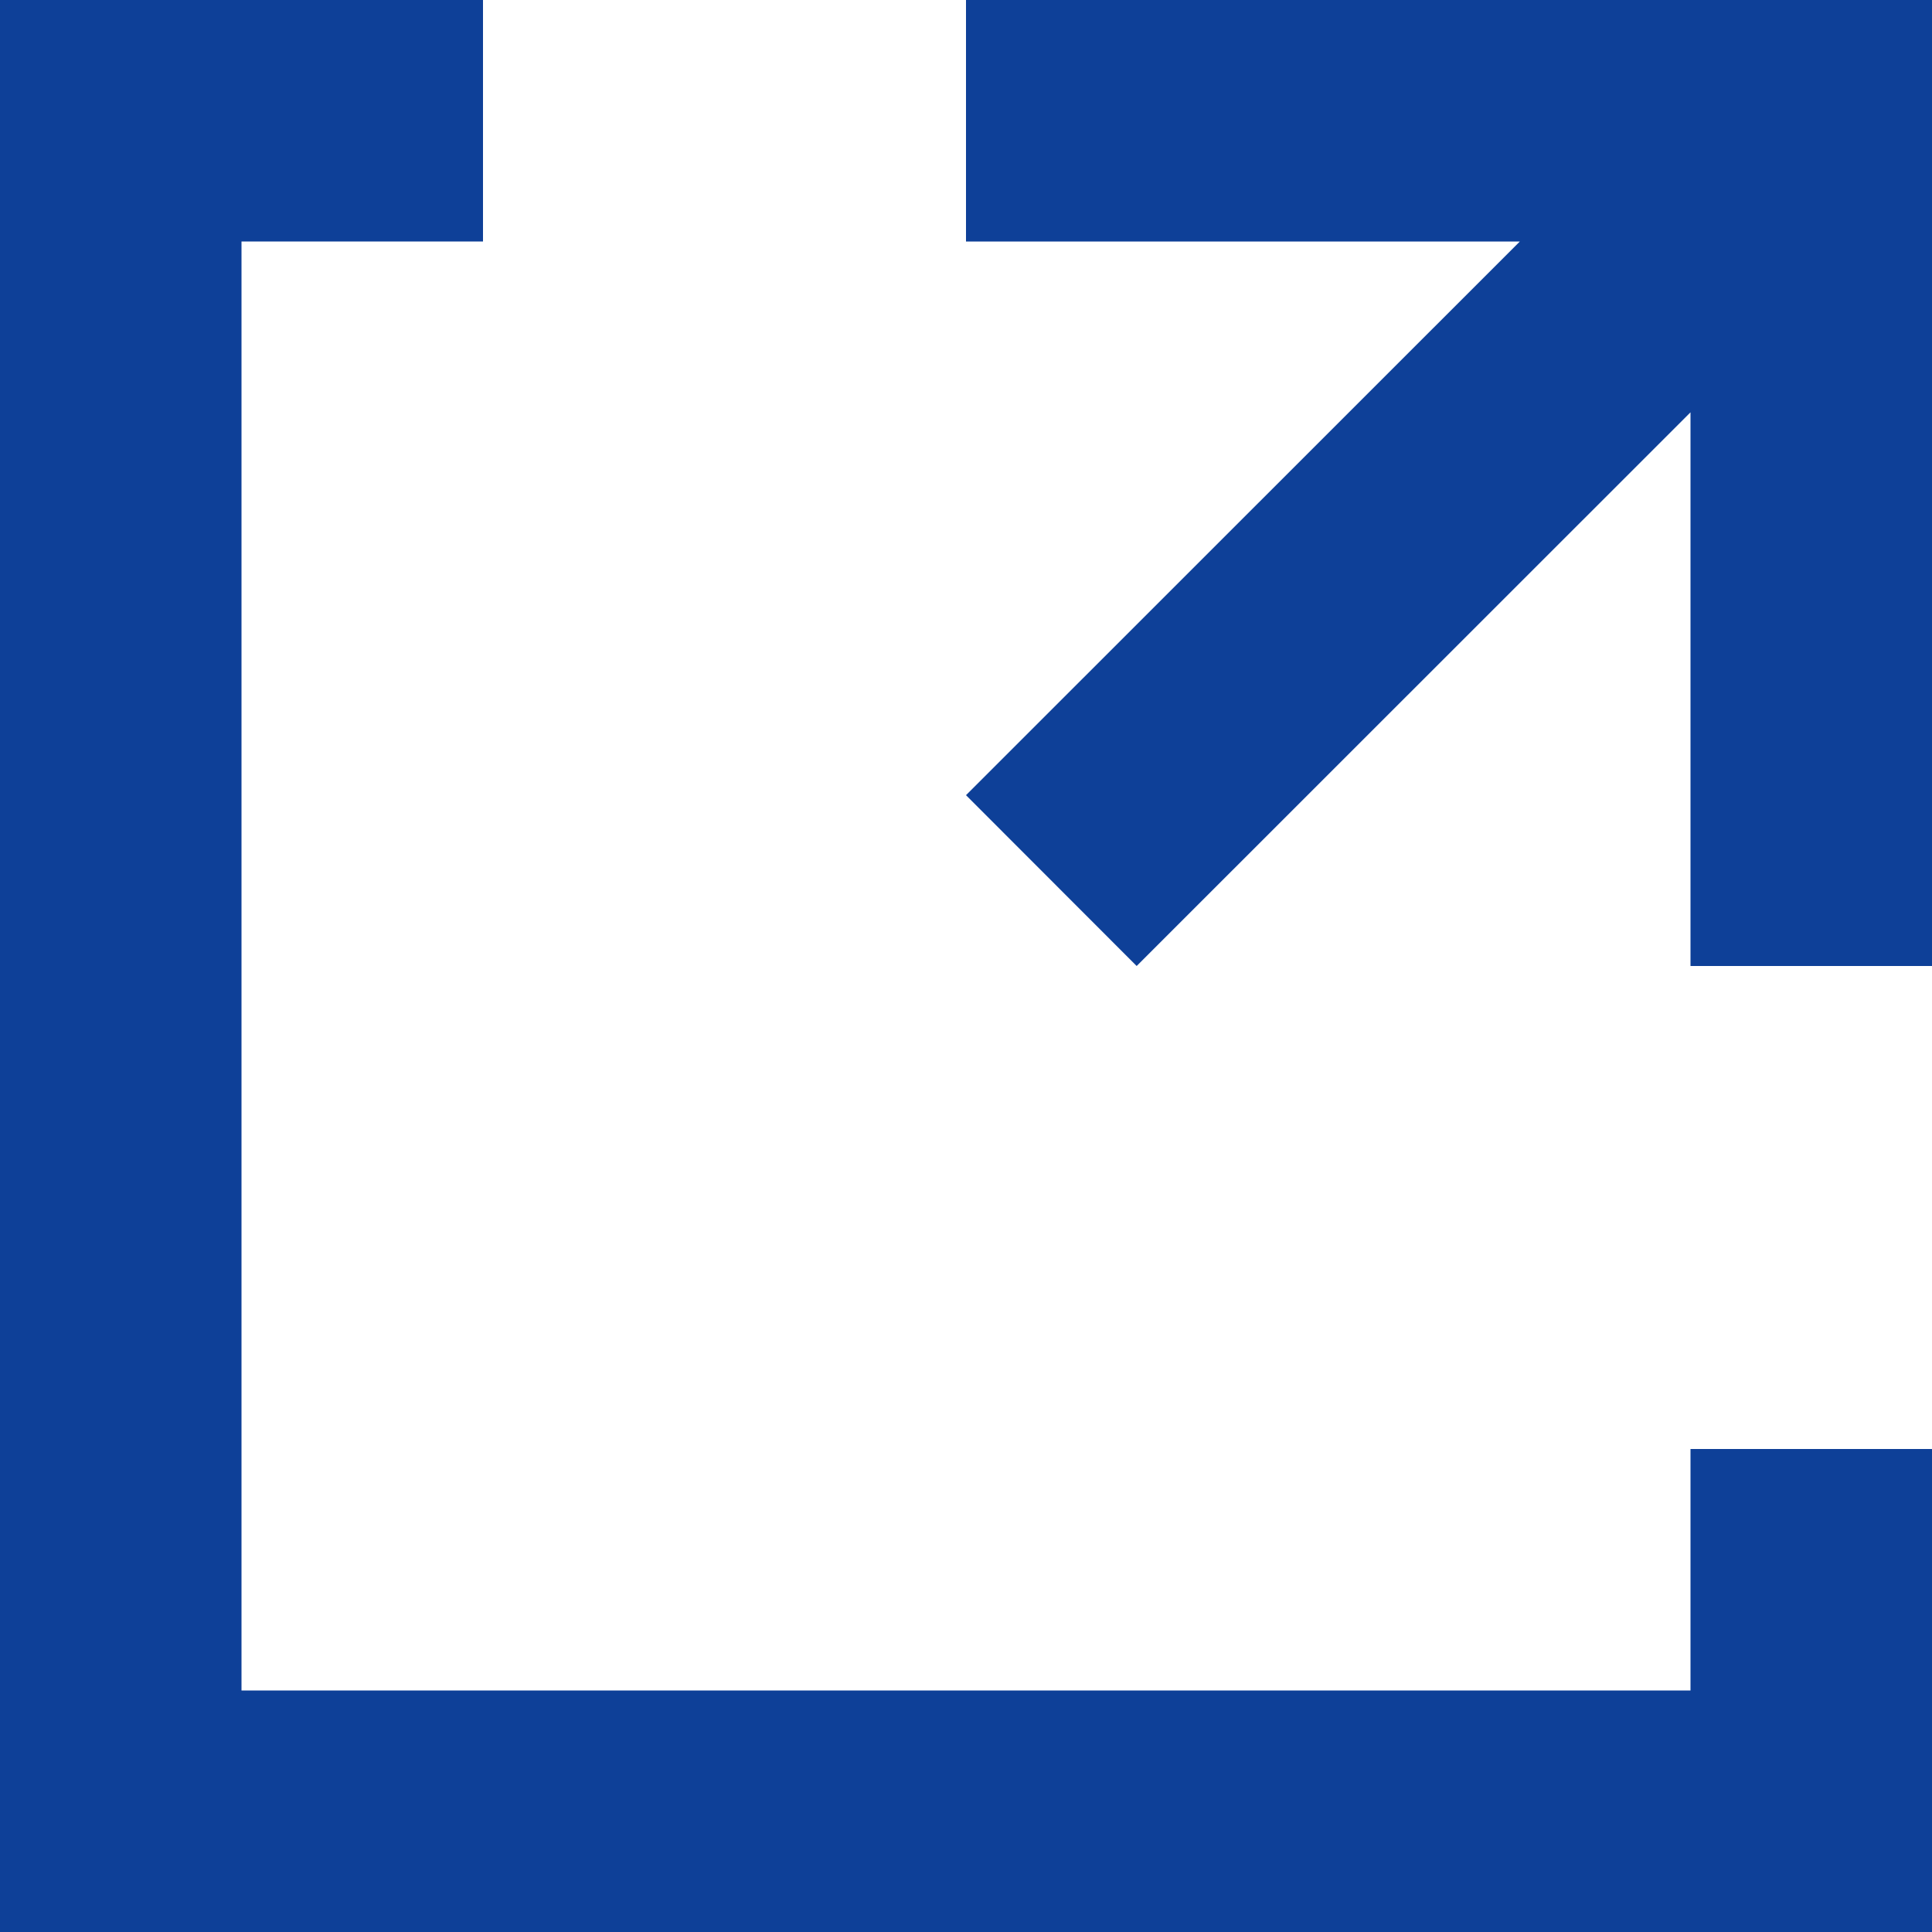 <svg data-name="c 23 – 17" xmlns="http://www.w3.org/2000/svg" width="12" height="12"><path data-name="path 7748" d="M6 0v1.5h3.44L6 4.939 7.06 6l3.44-3.439V6H12V0Z" fill="#0e4098"/><path data-name="path 7749" d="M10.5 10.5h-9v-9H3V0H0v12h12V9h-1.5Z" fill="#0e4098"/></svg>